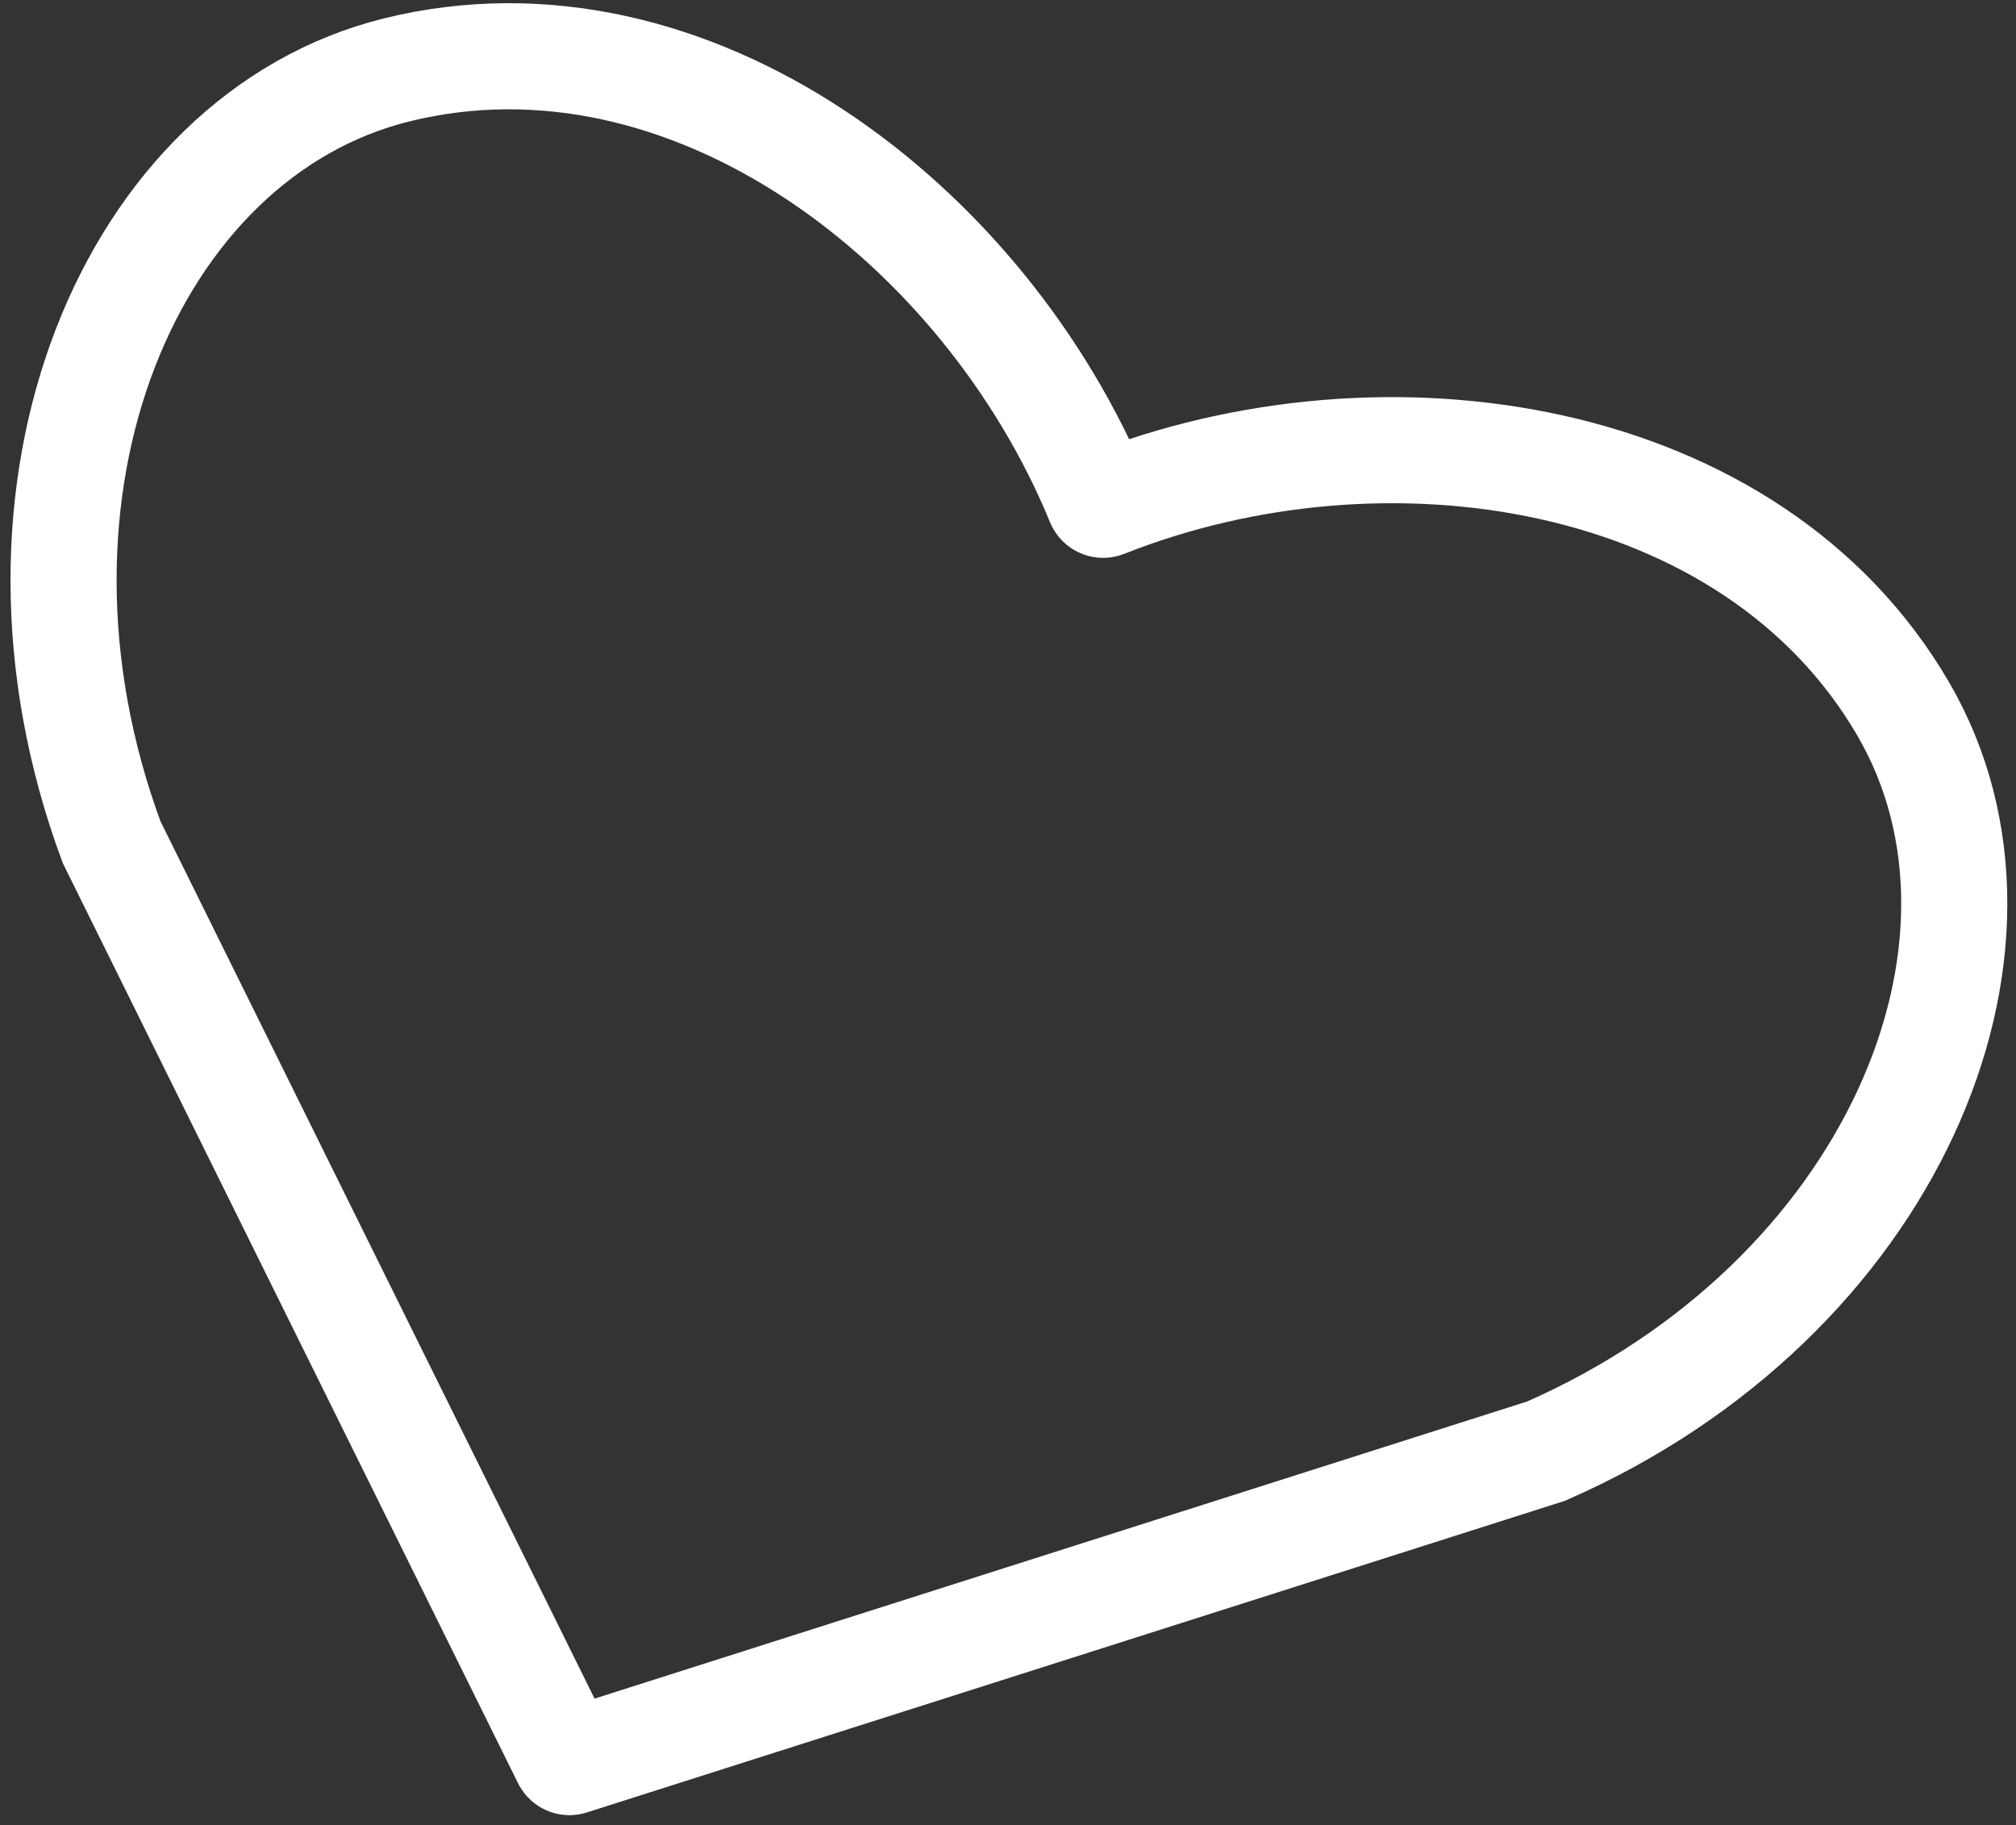 <?xml version="1.0" encoding="UTF-8"?> <svg xmlns="http://www.w3.org/2000/svg" width="95" height="86" viewBox="0 0 95 86" fill="none"><rect x="0" y="0" width="95" height="86" fill="#333333" stroke="none"/> <path d="M89.7 33.43C82.572 21.148 65.262 18.526 52.056 23.773C51.953 23.813 51.837 23.764 51.795 23.662C46.396 10.518 32.485 -0.112 18.699 3.292C6.159 6.389 -0.907 23.034 5.26 39.684L26.654 82.919C26.698 83.008 26.8 83.051 26.894 83.021L72.857 68.377C89.118 61.248 96.184 44.602 89.7 33.43Z" stroke="white" stroke-width="5"></path> </svg> 
